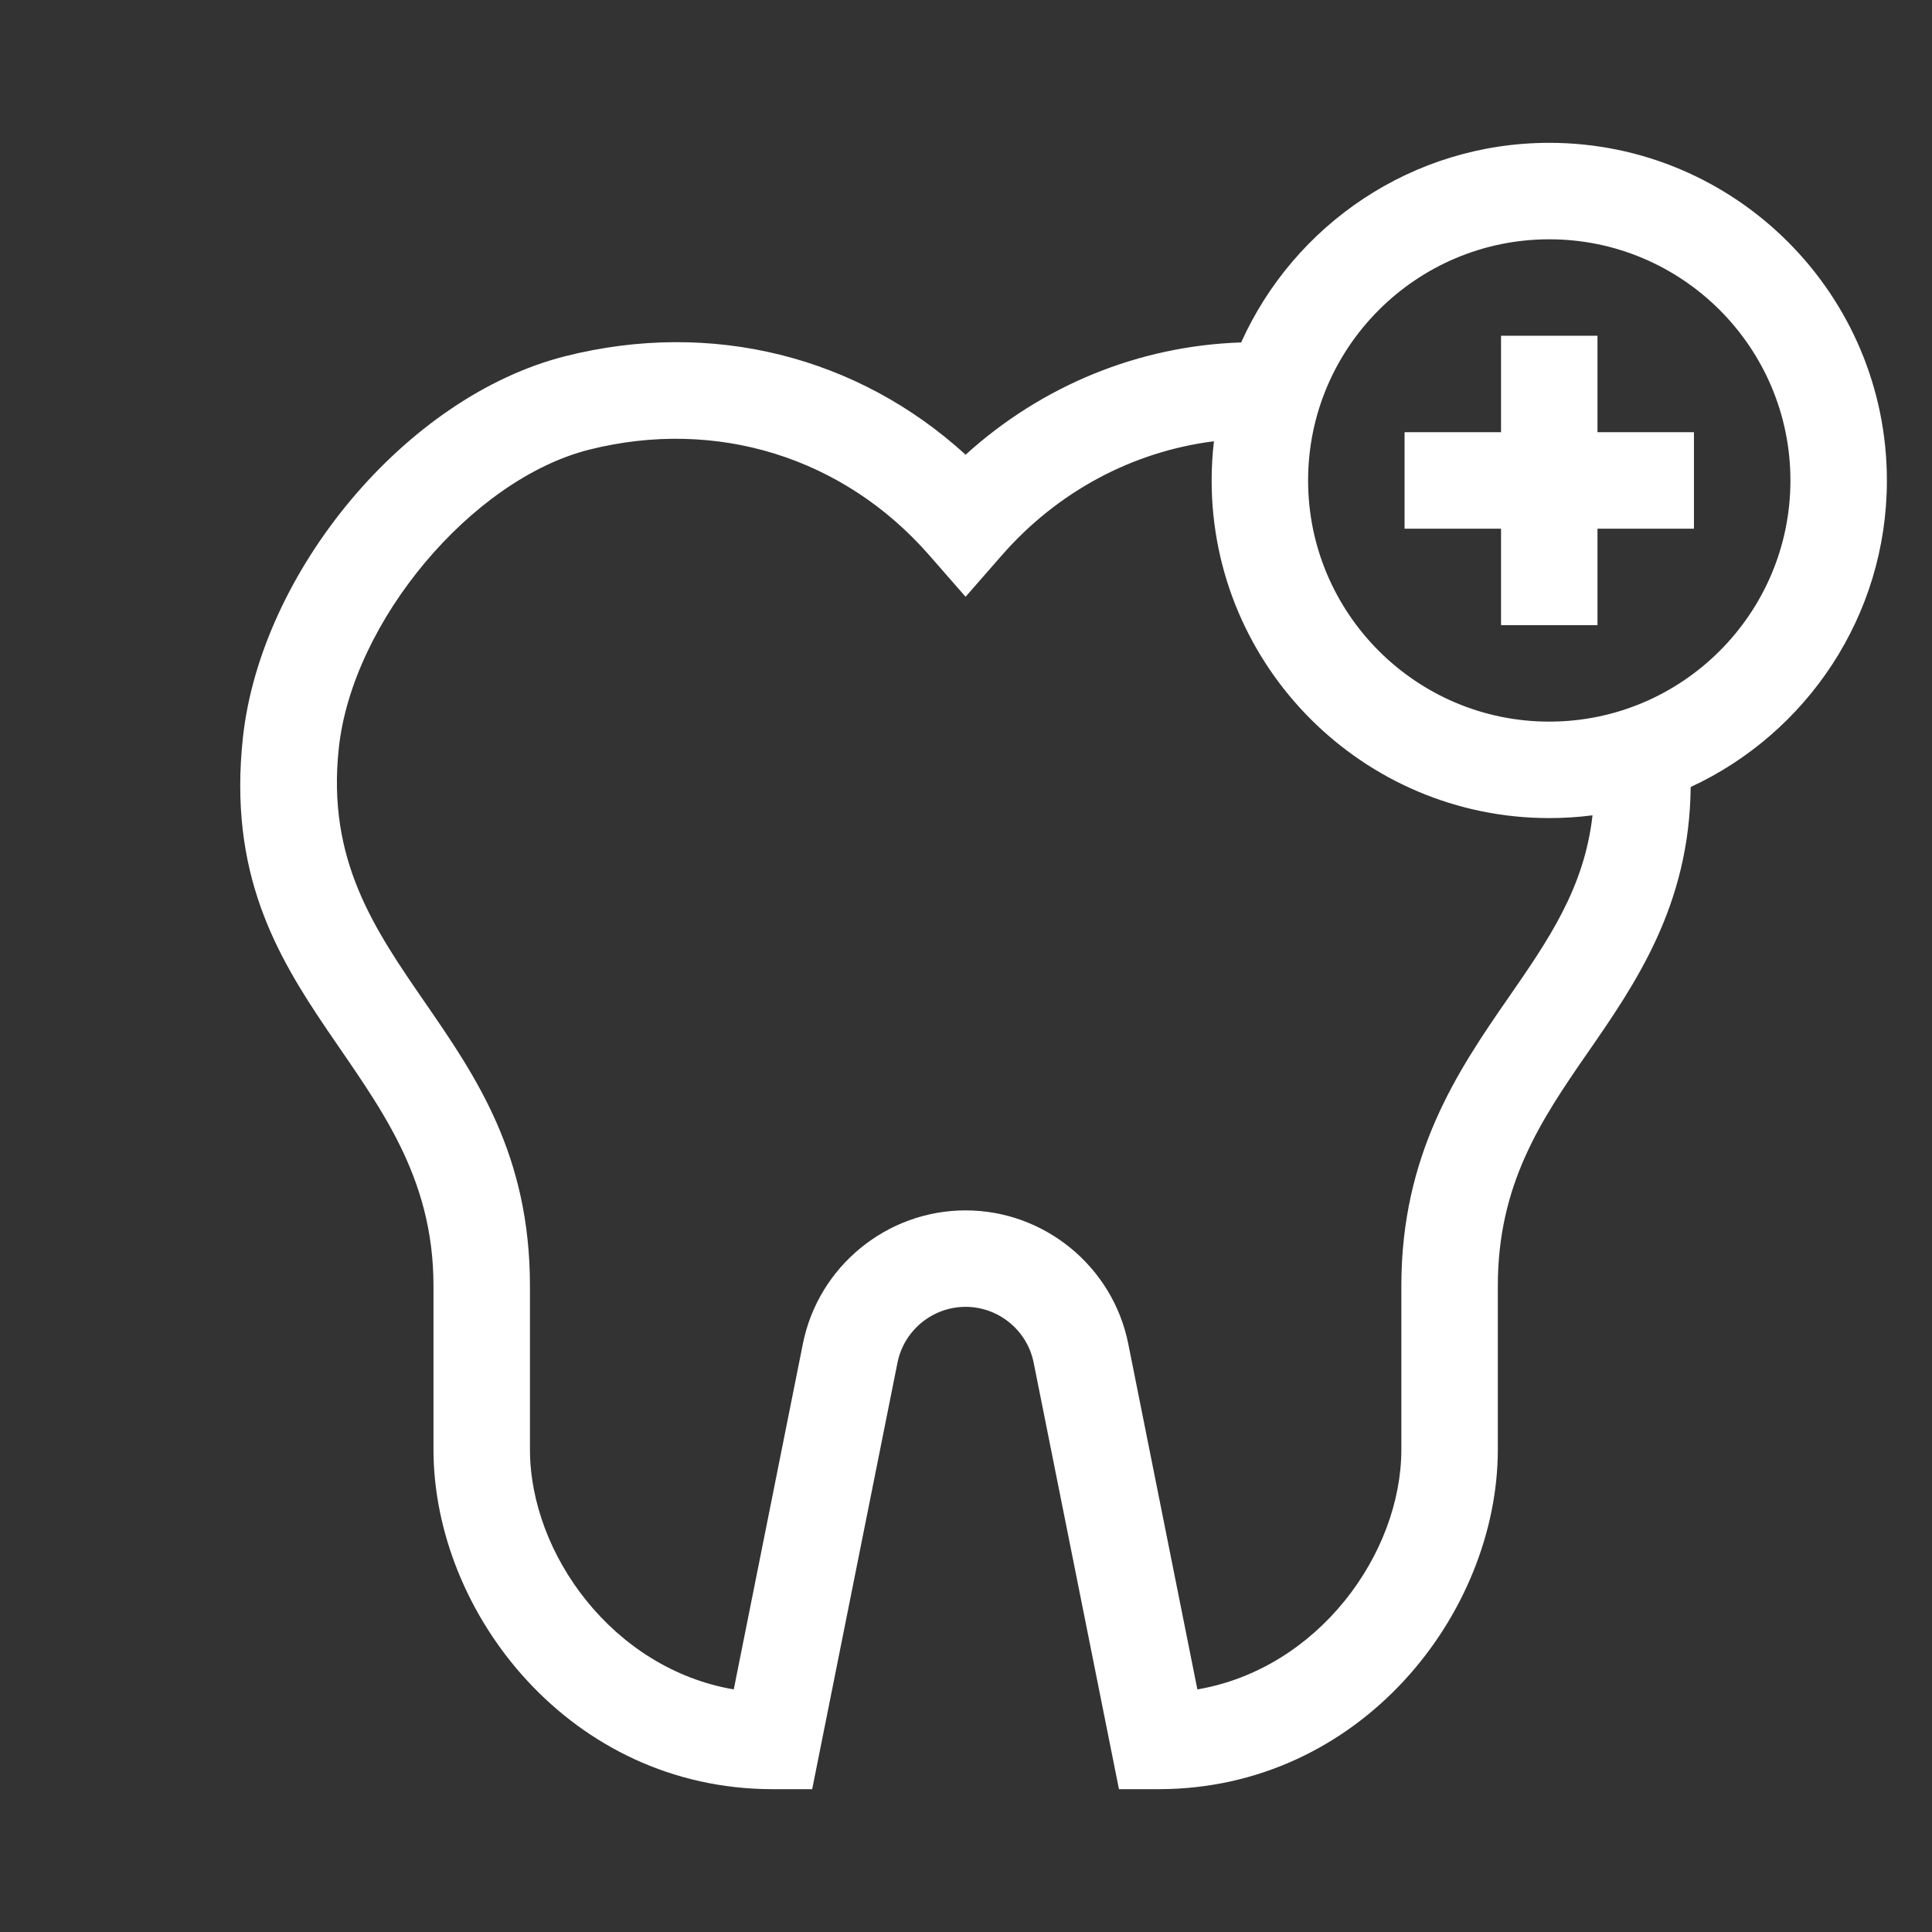 <?xml version="1.0" encoding="UTF-8"?>
<svg xmlns="http://www.w3.org/2000/svg" viewBox="0 0 2000 2000">
  <rect x="0" y="0" width="2000" height="2000" fill="#333333" stroke="none"/>
  <defs>
    <style>.cls-1{fill:#fff;}.cls-2{fill:none;}</style>
  </defs>
  <g id="Layer_1">
    <rect class="cls-2" width="2000" height="2000"></rect>
  </g>
  <g id="Layer_2">
    <path class="cls-1" d="M1953.3,497.37c0-192.72-156.79-349.51-349.51-349.51-141.85,0-264.22,84.93-318.94,206.63-105.71,3.45-206.23,44.53-285.25,116.22-111.78-101.98-262.91-140.08-414.03-102.07-166.4,41.86-315.66,224.3-334.11,394.94-30.24,279.65,197.28,338.27,197.28,567.57v169.31c0,169.83,142.03,351.68,351.09,351.68h40.94l88.3-441.52c6.71-33.48,36.34-57.78,70.48-57.78s63.8,24.3,70.49,57.78l88.3,441.52h40.94c209.07,0,351.26-181.85,351.26-351.68v-169.31c0-104.63,44.06-170.75,92.58-240.77,49.9-72.03,105.91-152.98,107.06-275.67,119.8-55.49,203.12-176.85,203.12-317.33h0Zm-392.27,536.13c-52.54,75.85-110.36,161.8-110.36,297.65v169.31c0,107.91-85.92,226.98-211.15,248.42l-71.56-357.83c-16.01-80.01-86.82-138.06-168.41-138.06s-152.4,58.05-168.41,138.06l-71.56,357.83c-125.23-21.43-210.98-140.51-210.98-248.42v-169.31c-.01-270.95-222.98-324.61-197.87-556.83,14.17-131.07,137.72-278.27,259.2-308.83,131.65-33.12,263.24,7.73,352.03,109.3l37.59,43,37.59-43c57.76-66.07,135.64-107.44,219.51-117.98-1.56,13.32-2.37,26.84-2.37,40.57,0,192.72,156.79,349.51,349.51,349.51,15.17,0,30.12-.99,44.77-2.86-8.48,75.36-45.68,129.07-87.53,189.48h0Zm42.76-286.48c-137.67,0-249.65-112-249.65-249.65s111.99-249.65,249.65-249.65,249.65,111.99,249.65,249.65-111.99,249.65-249.65,249.65h0Zm0,0,49.92-399.45h-99.84v99.86h-99.87v99.87h99.87v99.86h99.84v-99.86h99.86v-99.87h-99.86v-99.86Zm0,0"></path>
  </g>
</svg>
